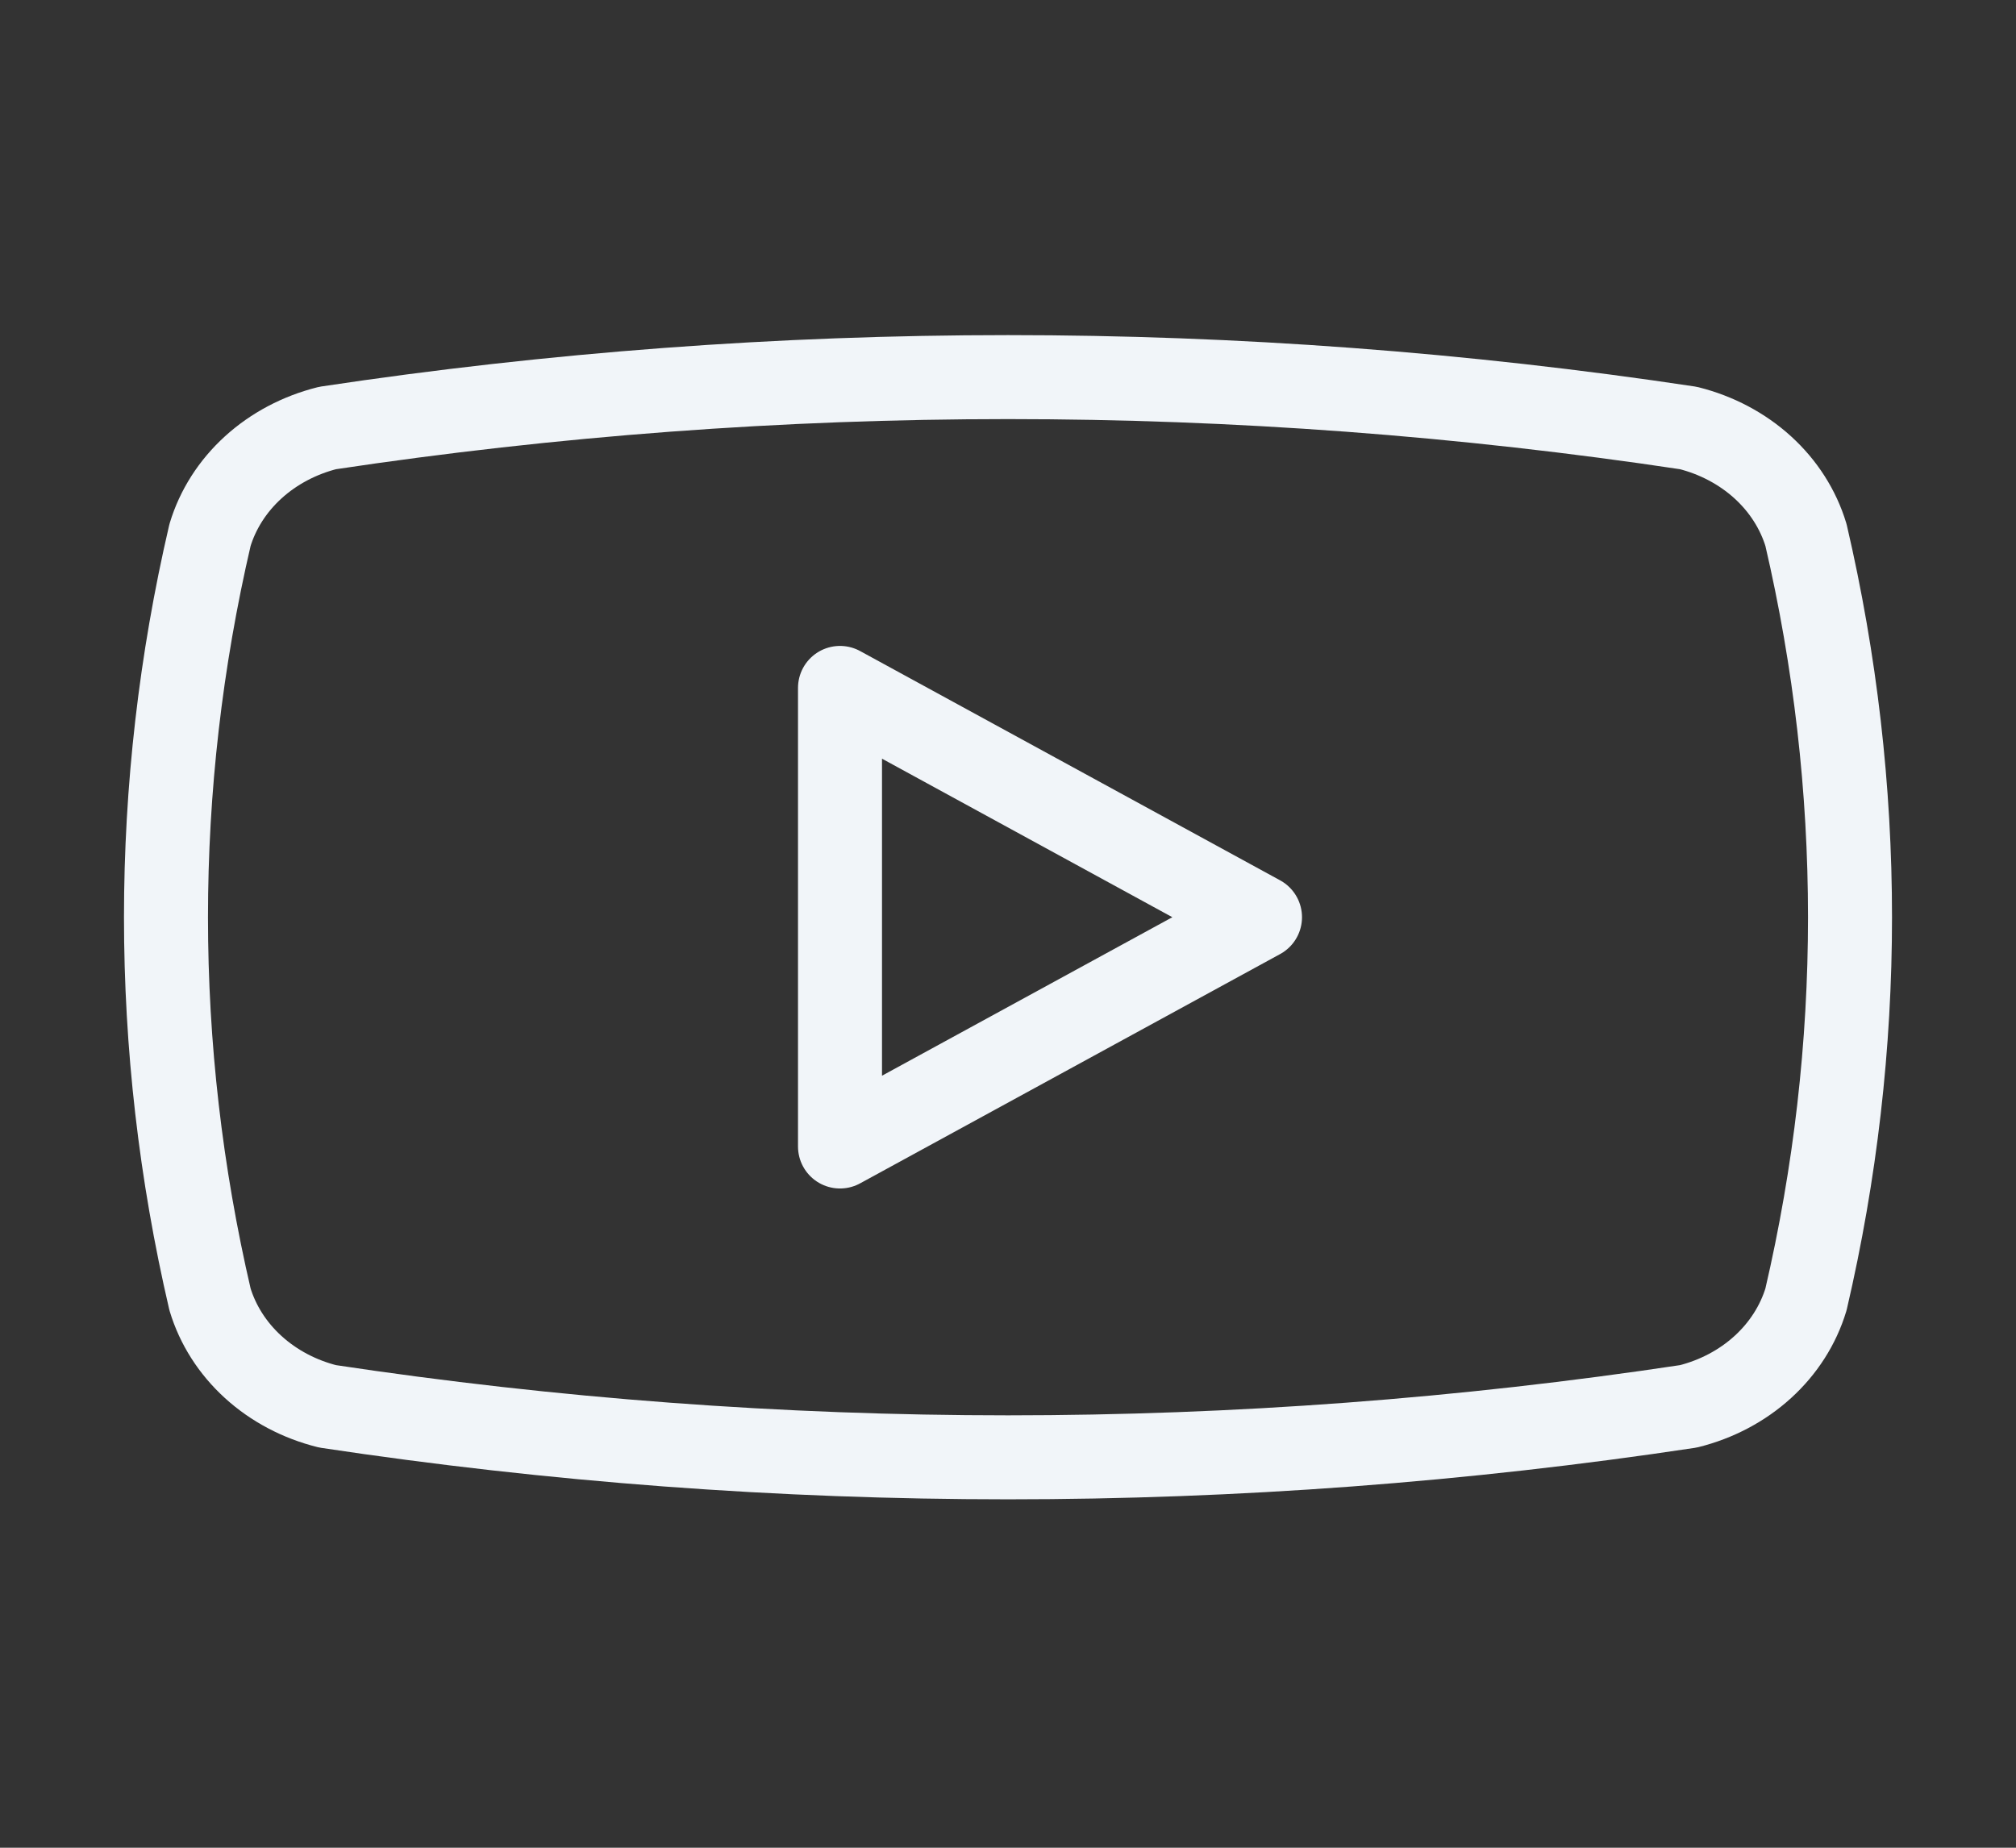 <svg width="36" height="33" viewBox="0 0 36 33" fill="none" xmlns="http://www.w3.org/2000/svg">
<rect x="0" y="0" width="36" height="33" fill="#333333" stroke="none"/>
<path d="M3.75 23.206C2.702 18.706 2.702 14.056 3.75 9.556C3.888 9.099 4.154 8.682 4.522 8.347C4.89 8.012 5.348 7.77 5.85 7.644C13.895 6.432 22.105 6.432 30.15 7.644C30.652 7.77 31.11 8.012 31.478 8.347C31.846 8.682 32.112 9.099 32.25 9.556C33.298 14.056 33.298 18.706 32.25 23.206C32.112 23.663 31.846 24.08 31.478 24.415C31.11 24.75 30.652 24.992 30.15 25.117C22.105 26.331 13.895 26.331 5.85 25.117C5.348 24.992 4.89 24.75 4.522 24.415C4.154 24.08 3.888 23.663 3.75 23.206Z" stroke="#F1F5F9" stroke-width="1.5" stroke-linecap="round" stroke-linejoin="round"/>
<path d="M15 20.476L22.5 16.381L15 12.286V20.476Z" stroke="#F1F5F9" stroke-width="1.5" stroke-linecap="round" stroke-linejoin="round"/>
</svg>
